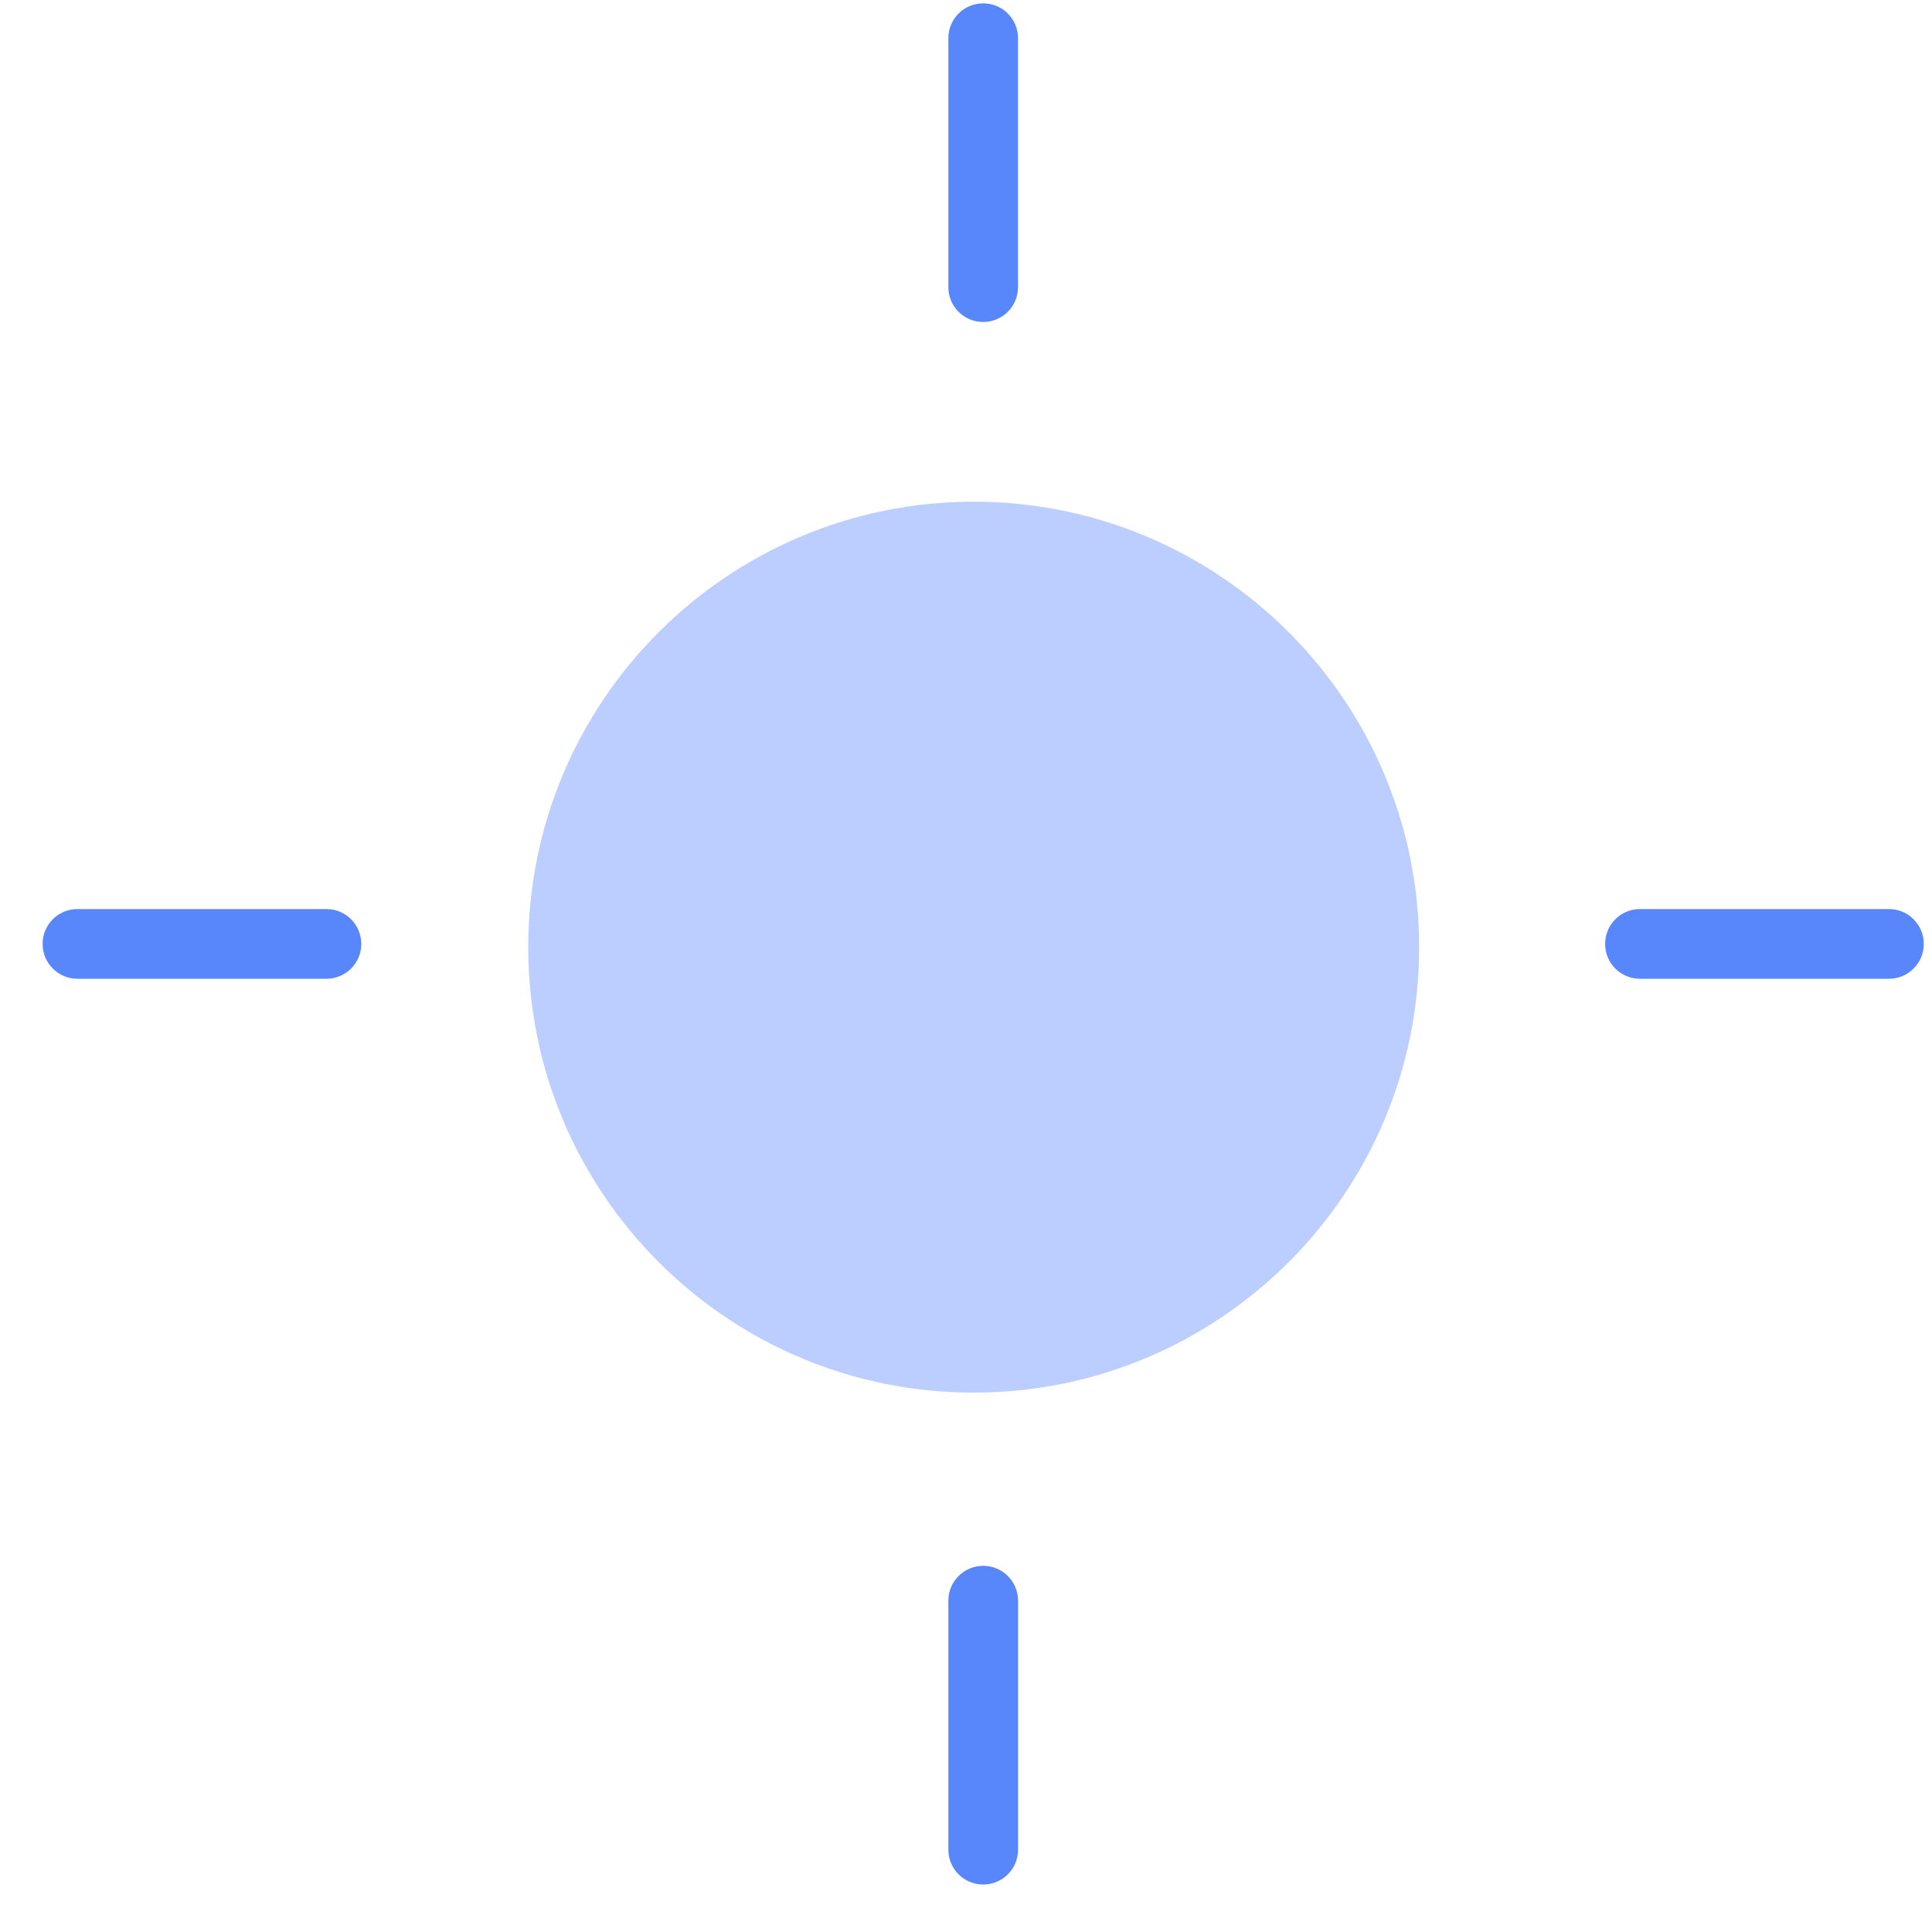 <?xml version="1.0" encoding="UTF-8"?> <svg xmlns="http://www.w3.org/2000/svg" width="38" height="38" viewBox="0 0 38 38" fill="none"><path d="M19.338 6.333C18.959 6.333 18.653 6.027 18.653 5.648V0.751C18.653 0.372 18.959 0.066 19.338 0.066C19.717 0.066 20.023 0.372 20.023 0.751V5.648C20.023 6.027 19.717 6.333 19.338 6.333Z" fill="#5886FB"></path><path d="M19.338 37.066C18.959 37.066 18.653 36.76 18.653 36.38V31.484C18.653 31.105 18.959 30.798 19.338 30.798C19.718 30.798 20.024 31.105 20.024 31.484V36.38C20.024 36.76 19.718 37.066 19.338 37.066Z" fill="#5886FB"></path><path d="M37.153 19.251H32.256C31.877 19.251 31.571 18.945 31.571 18.566C31.571 18.186 31.877 17.88 32.256 17.88H37.153C37.532 17.88 37.838 18.186 37.838 18.566C37.838 18.945 37.532 19.251 37.153 19.251Z" fill="#5886FB"></path><path d="M6.42 19.251H1.524C1.144 19.251 0.838 18.945 0.838 18.566C0.838 18.186 1.144 17.88 1.524 17.88H6.42C6.799 17.88 7.106 18.186 7.106 18.566C7.106 18.945 6.799 19.251 6.42 19.251Z" fill="#5886FB"></path><path d="M19.151 27.391C23.99 27.391 27.913 23.468 27.913 18.63C27.913 13.791 23.99 9.868 19.151 9.868C14.313 9.868 10.39 13.791 10.39 18.63C10.39 23.468 14.313 27.391 19.151 27.391Z" fill="#BBCEFF"></path></svg> 